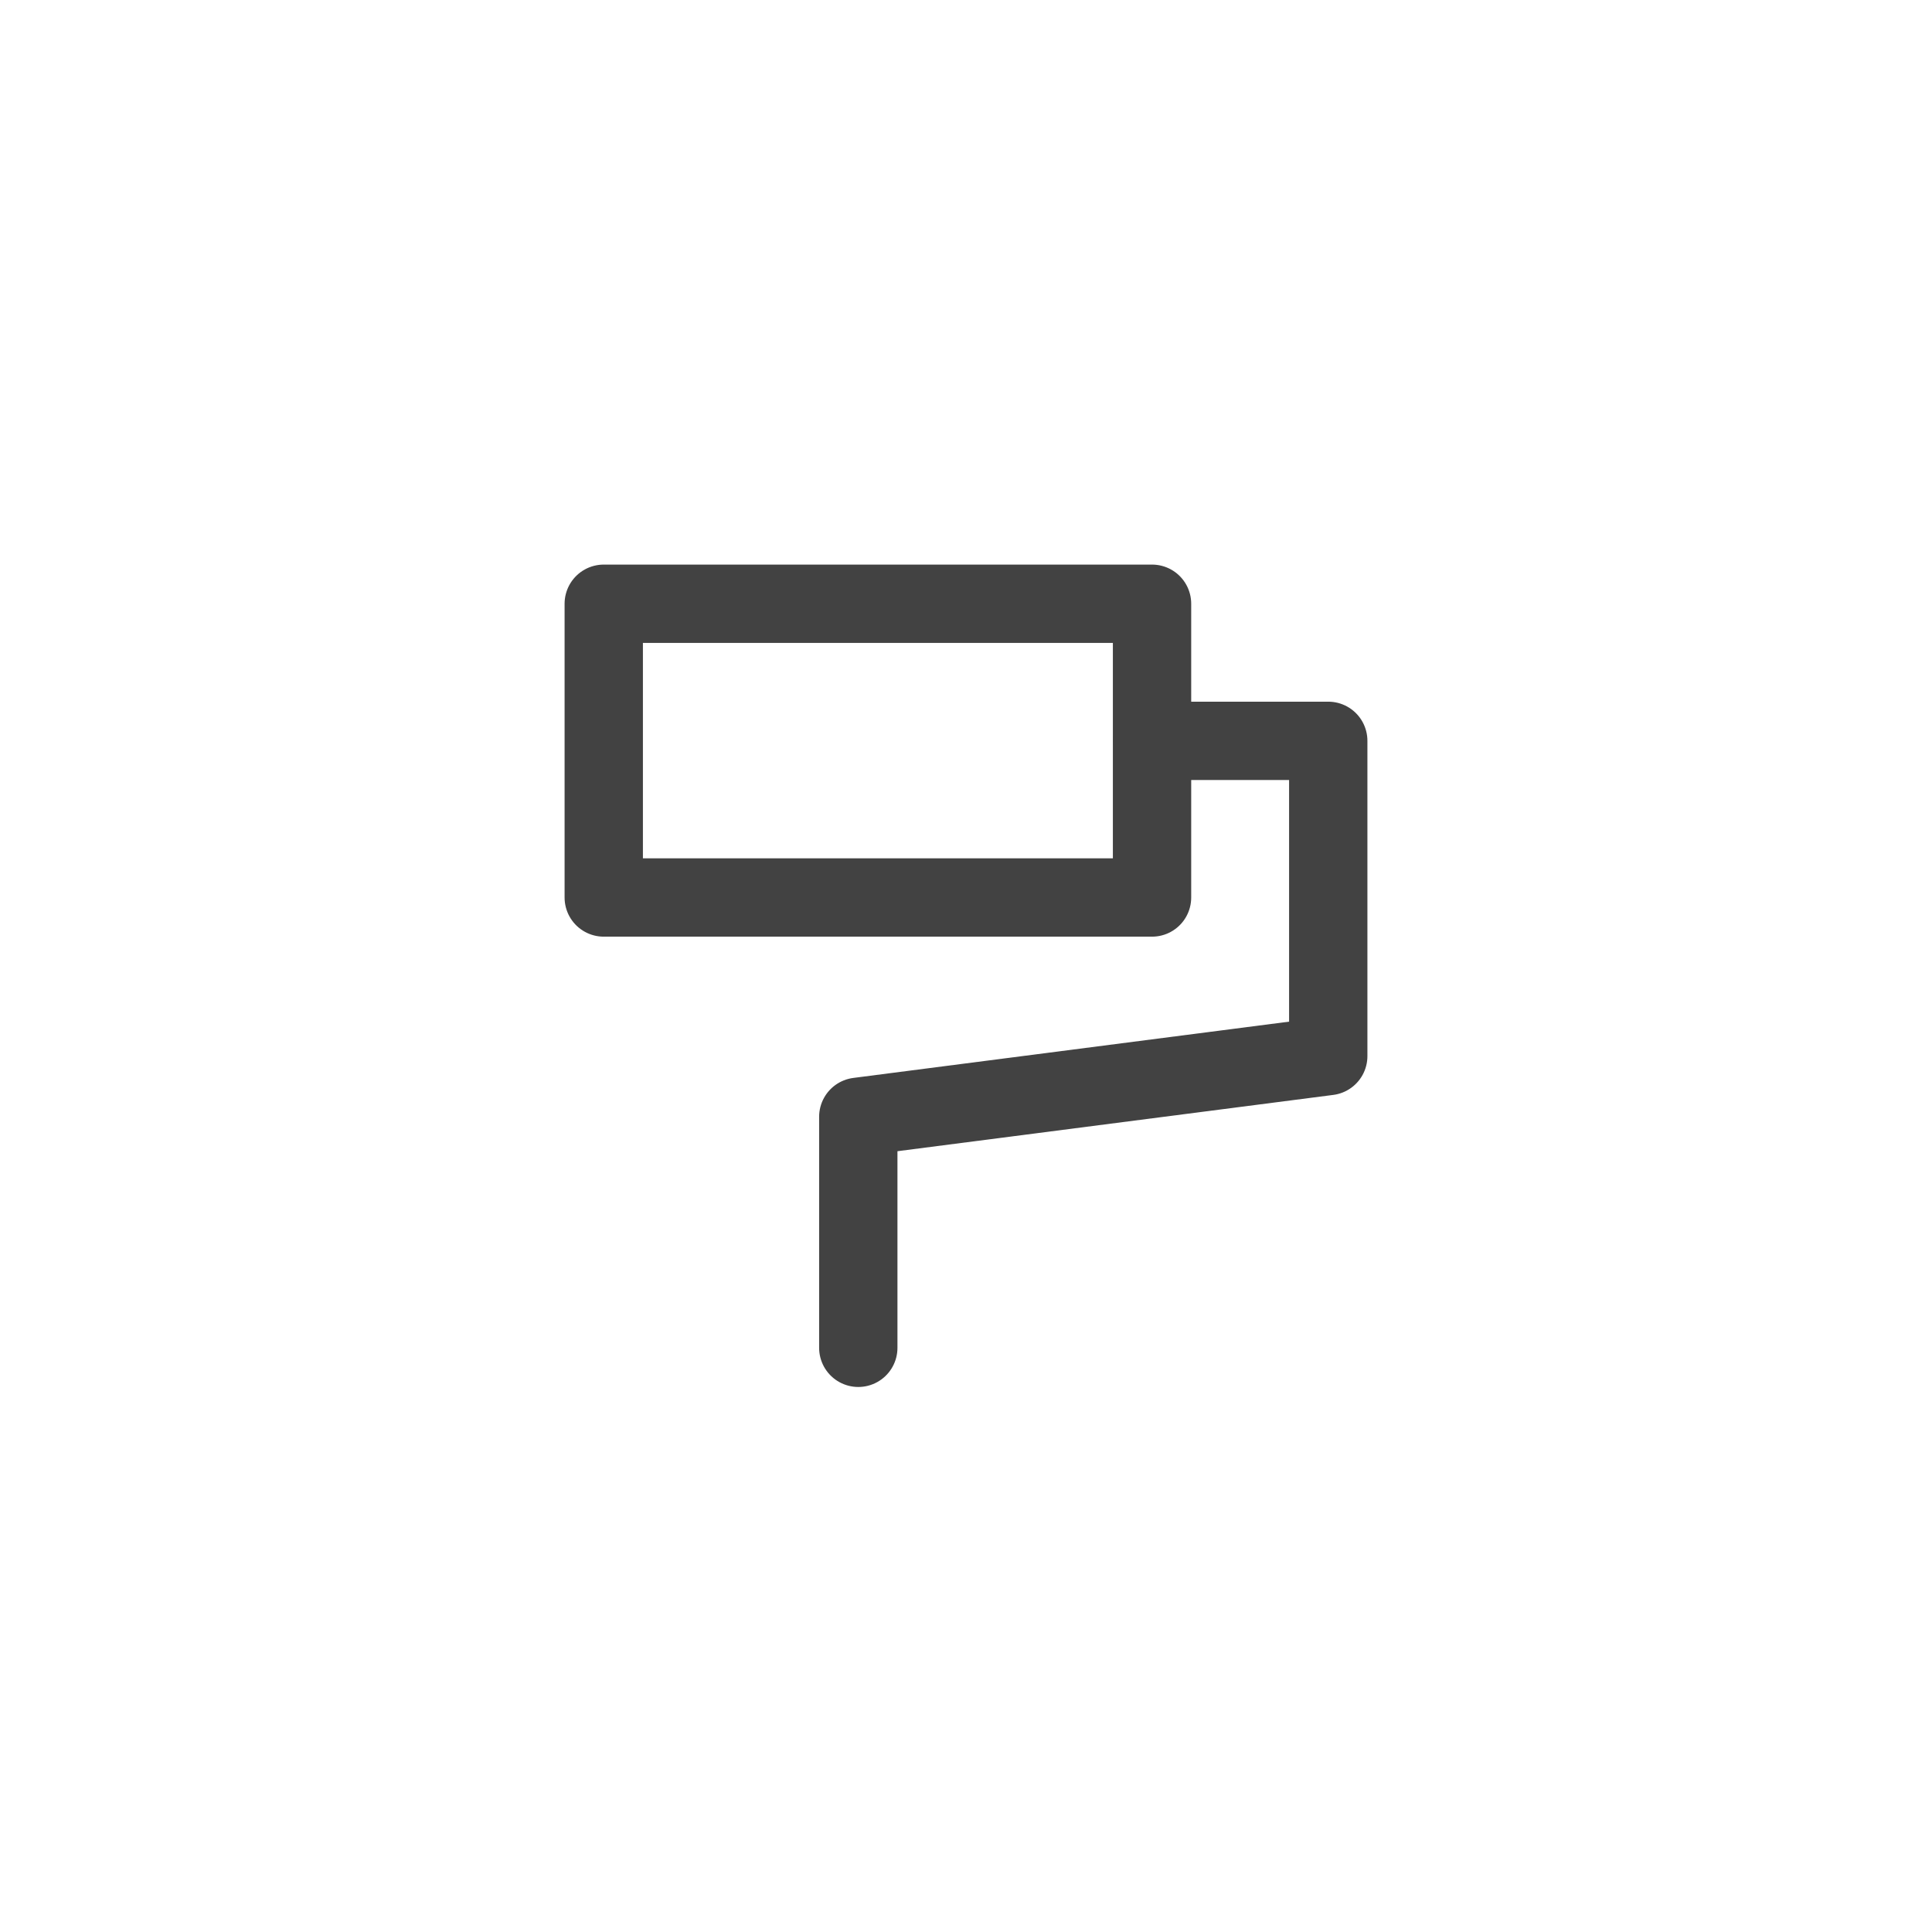 <svg width="24" height="24" viewBox="-6.5 -6.5 24 24" fill="none" xmlns="http://www.w3.org/2000/svg">
<g id="Group 52">
<path id="Vector" d="M7.811 1H1V4.649H7.811V1Z" stroke="#424242" stroke-width="0.973" stroke-linejoin="round"/>
<path id="Vector_2" d="M7.817 2.703H10V6.619L4.162 7.373V10.243" stroke="#424242" stroke-width="0.973" stroke-linecap="round" stroke-linejoin="round"/>
</g>
</svg>

